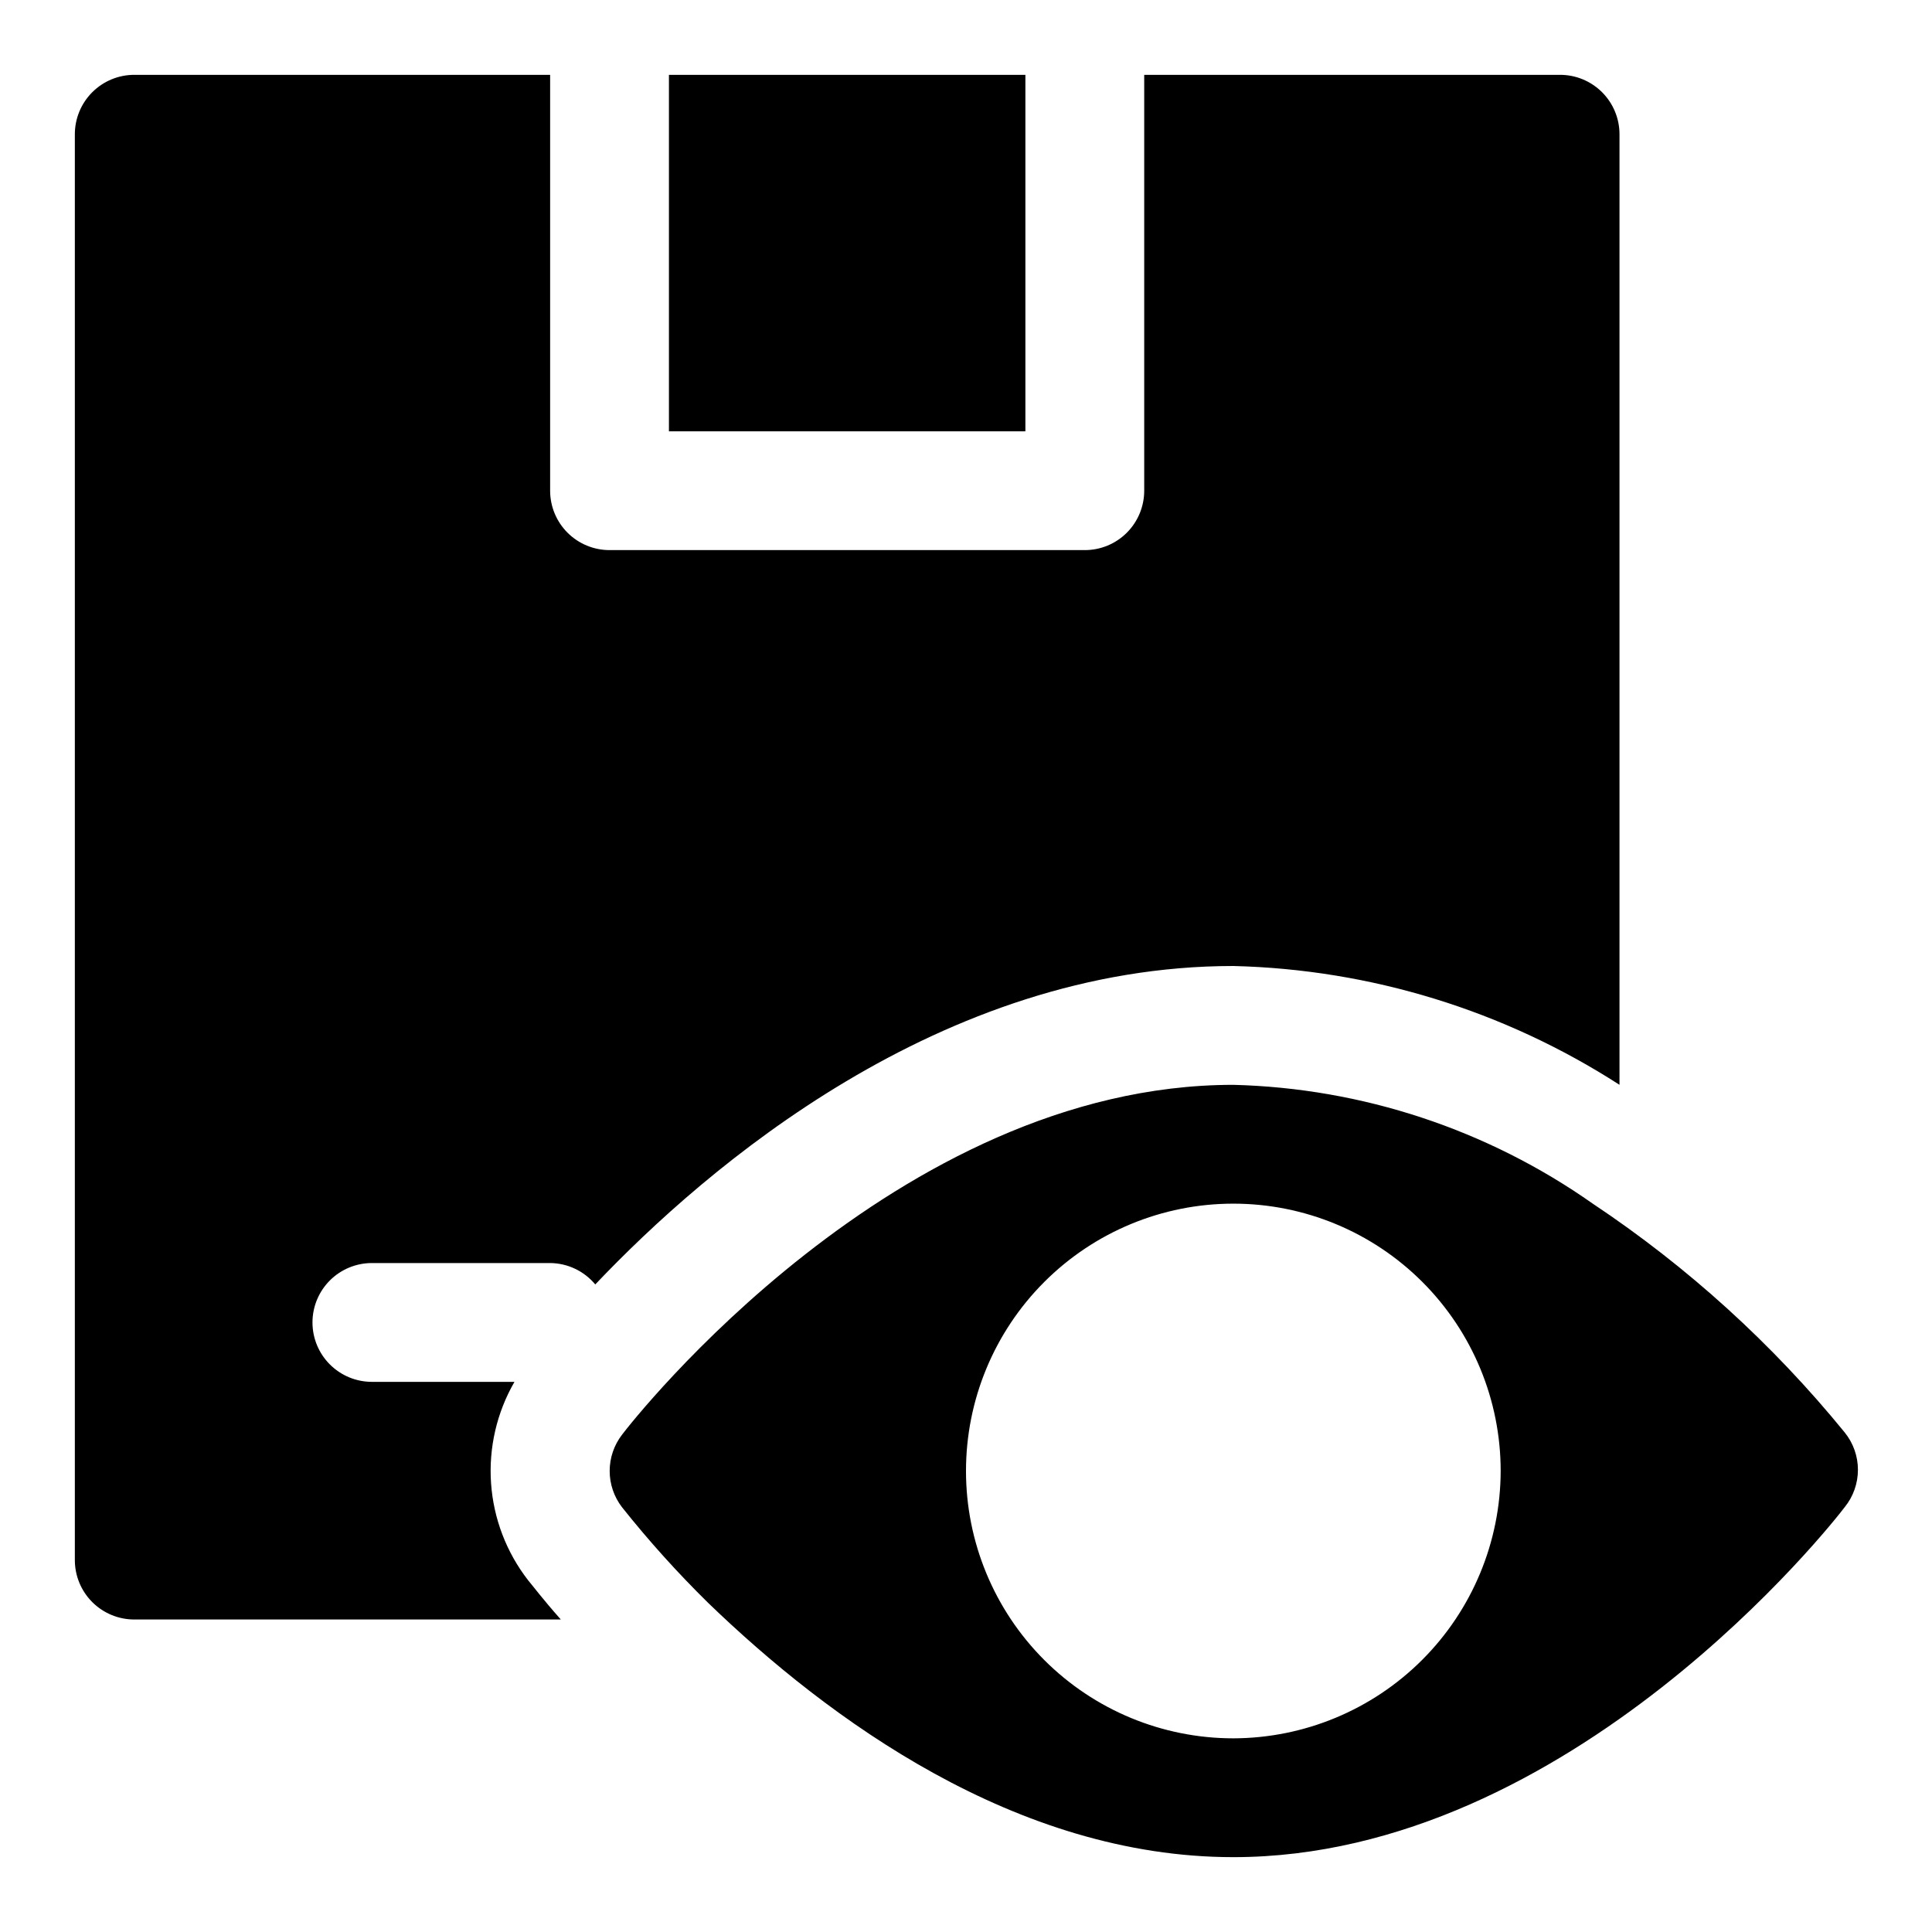 <?xml version="1.0" encoding="UTF-8"?>
<!-- Uploaded to: ICON Repo, www.svgrepo.com, Generator: ICON Repo Mixer Tools -->
<svg fill="#000000" width="800px" height="800px" version="1.1" viewBox="144 144 512 512" xmlns="http://www.w3.org/2000/svg">
 <path d="m226.81 494.46c0 4.176 1.66 8.184 4.613 11.133 2.953 2.953 6.957 4.613 11.133 4.613h37.785c-4.691 8.133-6.852 17.477-6.207 26.844 0.645 9.367 4.066 18.328 9.828 25.742 0.945 1.102 3.777 4.879 8.66 10.391h-113.04c-4.176 0-8.18-1.66-11.133-4.613-2.953-2.953-4.613-6.957-4.613-11.133v-377.86c0-4.176 1.66-8.18 4.613-11.133s6.957-4.613 11.133-4.613h110.21v110.21c0 4.176 1.66 8.18 4.613 11.133 2.953 2.953 6.957 4.609 11.133 4.609h125.95c4.176 0 8.18-1.656 11.133-4.609 2.949-2.953 4.609-6.957 4.609-11.133v-110.21h110.21c4.176 0 8.18 1.66 11.133 4.613 2.953 2.953 4.613 6.957 4.613 11.133v251.91c-30.566-19.707-65.977-30.605-102.34-31.488-77.617 0-139.65 53.371-169.09 84.387h-0.004c-2.961-3.555-7.336-5.629-11.965-5.668h-47.23c-4.176 0-8.18 1.66-11.133 4.609-2.953 2.953-4.613 6.961-4.613 11.133zm188.93-330.62h-94.465v94.465h94.465zm217.11 379.59c-2.832 3.781-72.578 92.734-162 92.734-57.625 0-107.38-36.684-139.18-67.383l-0.004-0.004c-8.113-7.977-15.738-16.441-22.828-25.348-2.117-2.754-3.269-6.129-3.269-9.602 0-3.477 1.152-6.852 3.269-9.605 2.836-3.777 72.582-92.73 162.01-92.73 34.16 0.867 67.301 11.824 95.25 31.488 25.156 16.754 47.656 37.188 66.754 60.613 2.277 2.805 3.519 6.305 3.519 9.918 0 3.613-1.242 7.113-3.519 9.918zm-91.156-9.602c0-18.793-7.465-36.812-20.75-50.098-13.289-13.289-31.309-20.75-50.098-20.75-18.793 0-36.812 7.461-50.098 20.75-13.289 13.285-20.75 31.305-20.75 50.098 0 18.789 7.461 36.809 20.75 50.098 13.285 13.285 31.305 20.75 50.098 20.75 18.777-0.043 36.773-7.519 50.051-20.797 13.277-13.277 20.754-31.273 20.797-50.051z"/>
</svg>